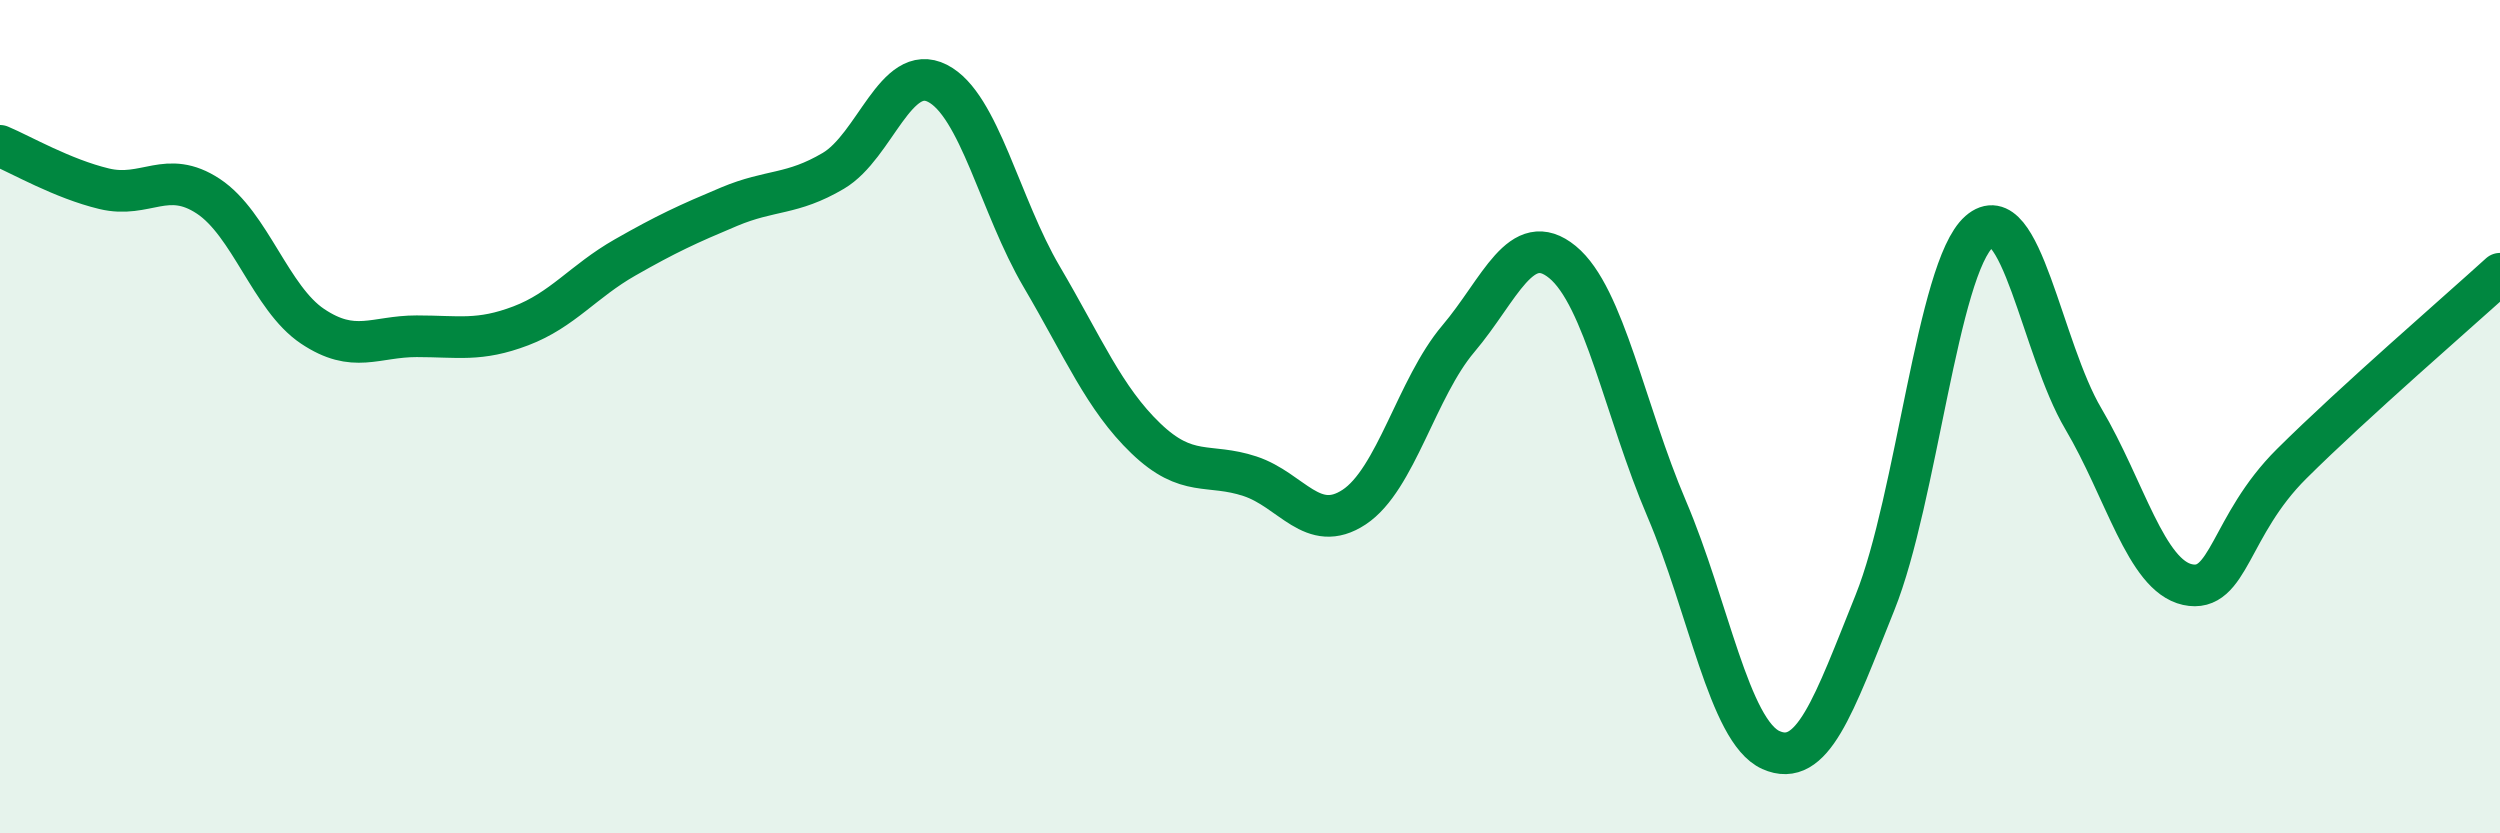 
    <svg width="60" height="20" viewBox="0 0 60 20" xmlns="http://www.w3.org/2000/svg">
      <path
        d="M 0,3.5 C 0.5,3.71 1.5,4.29 2.5,4.53 C 3.5,4.77 4,4.05 5,4.71 C 6,5.37 6.5,7.16 7.5,7.83 C 8.5,8.5 9,8.07 10,8.07 C 11,8.07 11.5,8.2 12.5,7.82 C 13.5,7.44 14,6.75 15,6.18 C 16,5.61 16.5,5.38 17.5,4.96 C 18.5,4.54 19,4.69 20,4.1 C 21,3.51 21.5,1.49 22.5,2 C 23.5,2.51 24,4.94 25,6.64 C 26,8.34 26.5,9.56 27.5,10.52 C 28.5,11.48 29,11.1 30,11.43 C 31,11.76 31.5,12.83 32.5,12.17 C 33.5,11.51 34,9.31 35,8.13 C 36,6.95 36.5,5.47 37.5,6.29 C 38.5,7.11 39,9.87 40,12.21 C 41,14.55 41.5,17.55 42.5,18 C 43.5,18.45 44,16.95 45,14.46 C 46,11.97 46.5,6.44 47.5,5.56 C 48.5,4.68 49,8.36 50,10.05 C 51,11.74 51.5,13.81 52.5,14.03 C 53.5,14.25 53.5,12.62 55,11.13 C 56.5,9.64 59,7.48 60,6.57L60 20L0 20Z"
        fill="#008740"
        opacity="0.1"
        stroke-linecap="round"
        stroke-linejoin="round"
      />
      <path
        d="M 0,3.5 C 0.5,3.71 1.5,4.29 2.5,4.53 C 3.5,4.77 4,4.05 5,4.71 C 6,5.37 6.5,7.16 7.5,7.83 C 8.5,8.5 9,8.07 10,8.07 C 11,8.07 11.5,8.2 12.5,7.82 C 13.5,7.44 14,6.75 15,6.18 C 16,5.61 16.5,5.38 17.5,4.96 C 18.5,4.54 19,4.69 20,4.1 C 21,3.51 21.5,1.49 22.5,2 C 23.5,2.51 24,4.94 25,6.64 C 26,8.34 26.5,9.56 27.5,10.52 C 28.5,11.48 29,11.1 30,11.43 C 31,11.76 31.5,12.83 32.5,12.17 C 33.5,11.51 34,9.31 35,8.13 C 36,6.95 36.5,5.47 37.5,6.29 C 38.5,7.11 39,9.87 40,12.21 C 41,14.55 41.5,17.55 42.5,18 C 43.5,18.45 44,16.95 45,14.46 C 46,11.97 46.5,6.44 47.5,5.56 C 48.5,4.68 49,8.36 50,10.05 C 51,11.74 51.5,13.81 52.5,14.03 C 53.5,14.25 53.5,12.62 55,11.13 C 56.5,9.64 59,7.48 60,6.57"
        stroke="#008740"
        stroke-width="1"
        fill="none"
        stroke-linecap="round"
        stroke-linejoin="round"
      />
    </svg>
  